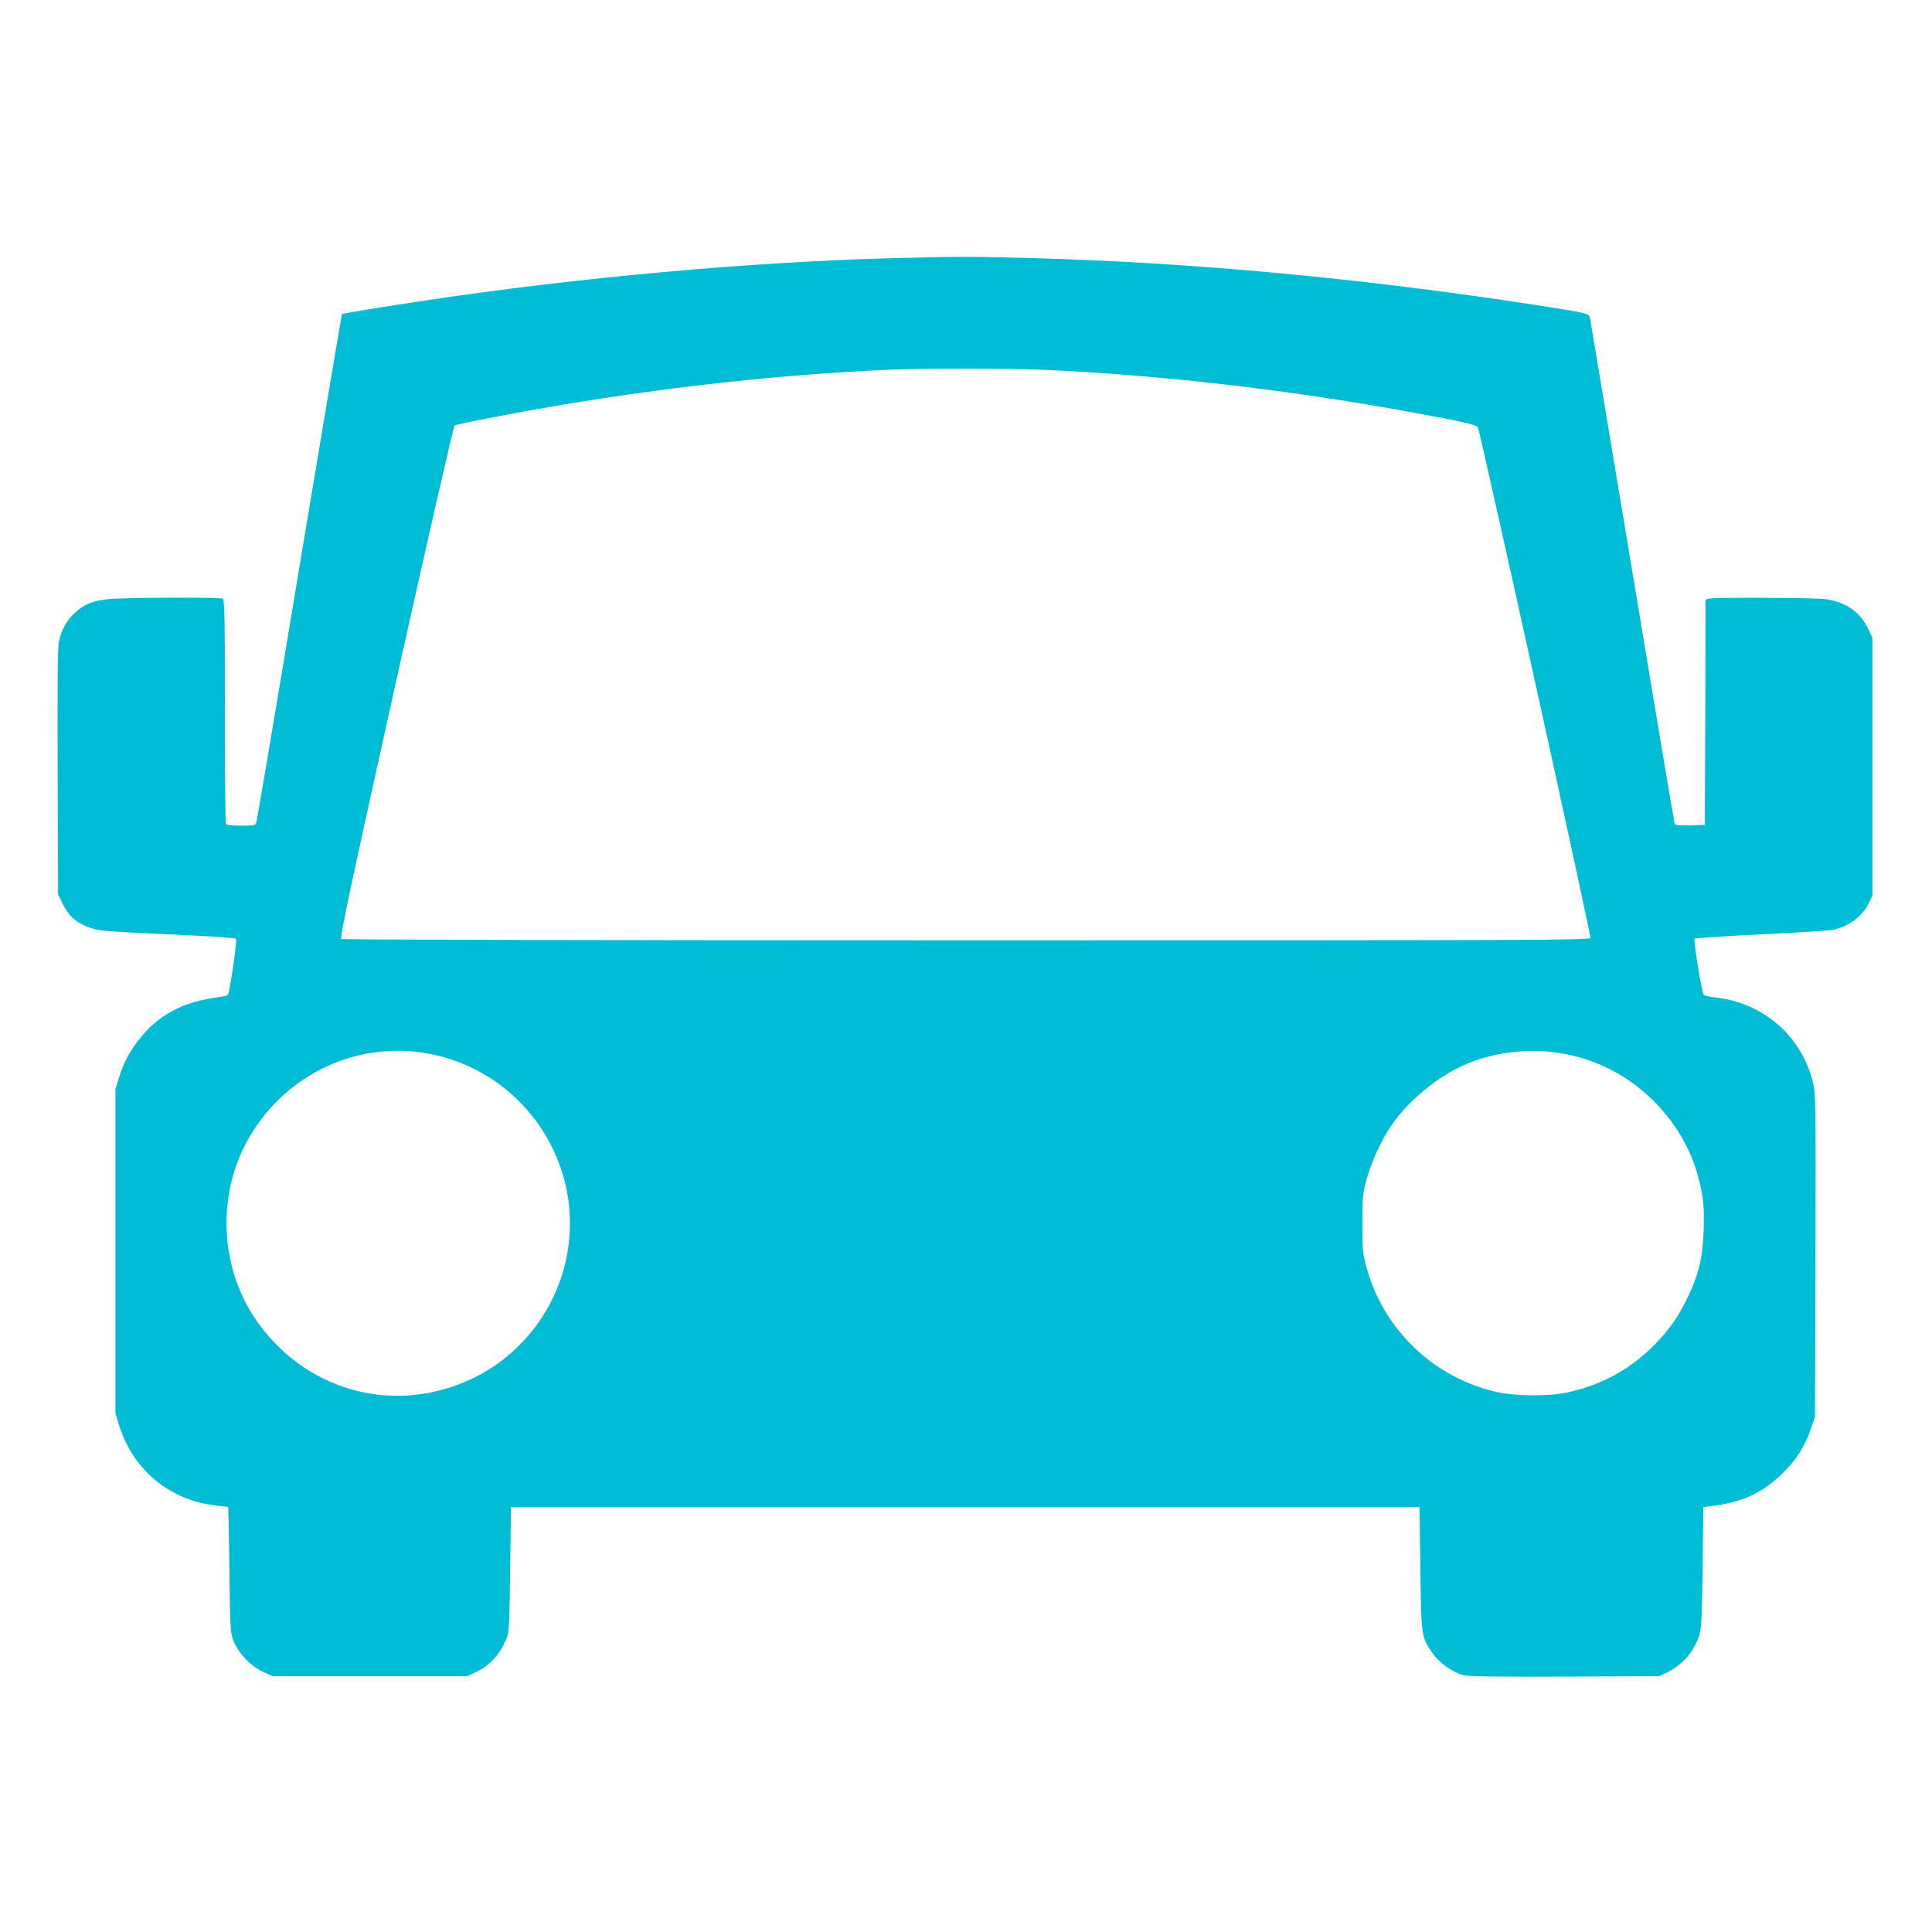 <?xml version="1.0" standalone="no"?>
<!DOCTYPE svg PUBLIC "-//W3C//DTD SVG 20010904//EN"
 "http://www.w3.org/TR/2001/REC-SVG-20010904/DTD/svg10.dtd">
<svg version="1.0" xmlns="http://www.w3.org/2000/svg"
 width="1280pt" height="1280pt" viewBox="0 0 1280 1280"
 preserveAspectRatio="xMidYMid meet">
<g transform="translate(0,1280) scale(0.1,-0.1)"
fill="#00bcd4" stroke="none">
<path d="M5895 11089 c-932 -25 -2063 -128 -3073 -279 -294 -44 -552 -86 -557
-92 -1 -1 -128 -754 -281 -1673 -152 -918 -281 -1680 -285 -1692 -8 -22 -14
-23 -103 -23 -76 0 -95 3 -100 16 -3 9 -6 346 -6 749 0 659 -2 733 -16 739
-25 10 -671 7 -762 -4 -100 -11 -156 -35 -217 -91 -56 -52 -89 -113 -105 -194
-8 -43 -10 -289 -8 -865 l3 -805 33 -68 c40 -81 97 -128 189 -157 65 -20 73
-20 713 -50 129 -6 239 -15 244 -20 7 -7 -27 -257 -49 -357 -4 -17 -14 -22
-57 -28 -245 -30 -414 -120 -543 -290 -63 -84 -95 -145 -127 -245 l-23 -75 0
-1075 0 -1075 23 -75 c95 -303 340 -504 655 -536 37 -4 68 -7 69 -8 1 0 5
-188 8 -416 5 -405 6 -416 28 -473 33 -81 114 -166 194 -203 l63 -29 645 0
645 0 56 26 c98 46 165 122 208 232 13 35 17 108 21 452 l5 410 3010 0 3010 0
5 -405 c6 -452 7 -455 79 -560 48 -70 141 -134 214 -150 37 -7 244 -10 673 -8
l619 3 57 28 c67 33 140 102 169 160 54 104 53 96 59 527 l5 405 90 12 c183
26 315 92 440 217 91 92 143 175 183 291 l27 80 3 1069 c2 1044 2 1072 -18
1150 -76 300 -322 517 -633 556 -45 5 -85 14 -89 18 -13 13 -70 364 -61 373 4
4 204 17 443 29 239 11 454 25 478 30 104 24 190 90 233 176 l24 49 0 855 0
855 -23 49 c-55 121 -155 191 -294 207 -83 9 -731 12 -765 3 l-23 -6 -2 -747
-3 -746 -98 -3 c-72 -2 -99 1 -102 10 -3 7 -129 758 -280 1668 -151 910 -278
1667 -281 1682 -7 32 -4 32 -364 88 -1135 175 -2267 281 -3330 310 -389 11
-527 11 -945 -1z m1015 -739 c773 -34 1618 -131 2435 -280 345 -63 437 -84
446 -100 16 -29 752 -3368 746 -3384 -6 -15 -361 -16 -4134 -16 -2339 0 -4134
4 -4142 9 -11 7 55 318 362 1702 207 931 382 1696 389 1700 17 11 442 92 723
139 739 122 1447 198 2120 229 252 12 799 12 1055 1z m-4110 -4524 c671 -102
1108 -759 940 -1415 -82 -321 -306 -597 -604 -741 -503 -244 -1082 -100 -1417
353 -271 364 -292 883 -51 1270 242 391 686 600 1132 533z m7523 -1 c241 -36
459 -146 633 -319 137 -137 238 -304 289 -481 39 -137 48 -215 42 -380 -6
-177 -32 -284 -102 -433 -61 -129 -125 -221 -219 -317 -164 -167 -355 -272
-586 -321 -122 -26 -343 -24 -466 4 -417 95 -749 414 -861 827 -25 92 -27 115
-27 290 0 174 2 198 27 288 30 114 96 257 164 359 94 142 276 300 441 382 194
98 441 135 665 101z"/>
</g>
</svg>
